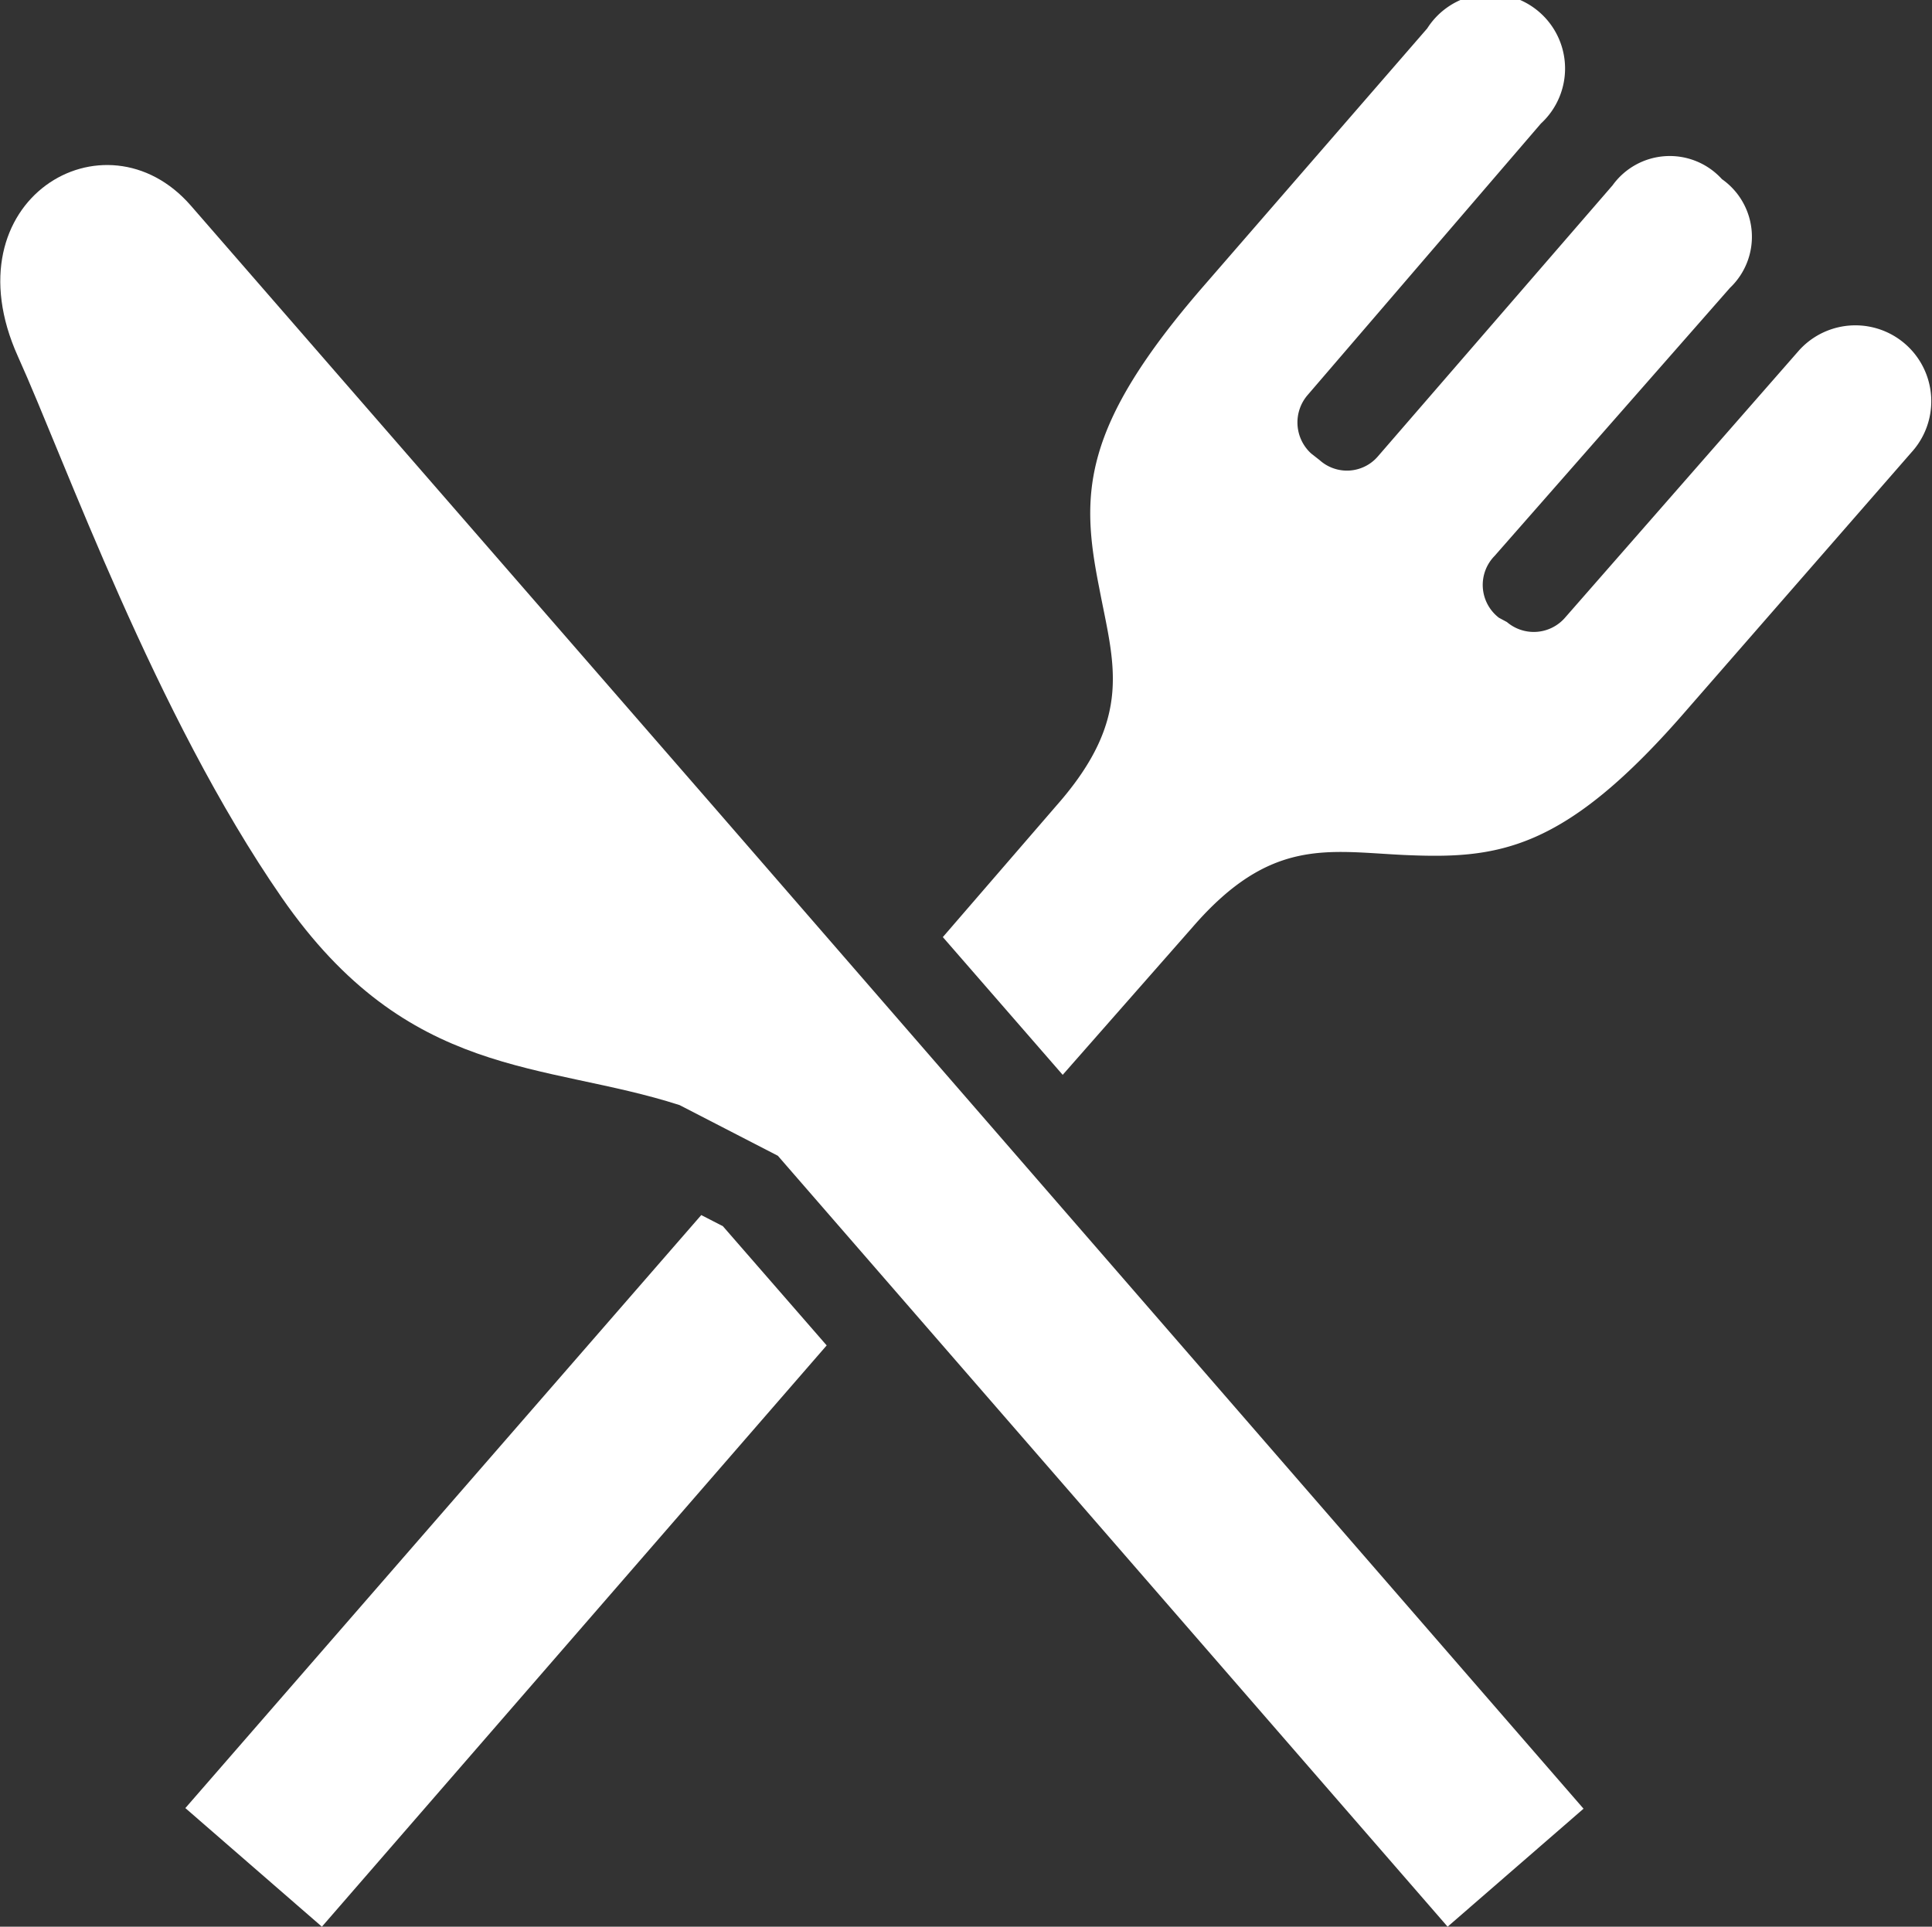 <svg xmlns="http://www.w3.org/2000/svg" viewBox="0 0 31.27 31.19"><rect x="0" y="0" width="31.27" height="31.19" fill="#333333" stroke="none"/><defs><style>.cls-1{fill:#fff;}</style></defs><g id="レイヤー_2" data-name="レイヤー 2"><g id="レイヤー_1-2" data-name="レイヤー 1"><path class="cls-1" d="M3.09,3.33C1.7,1.73-.85,3.24.29,5.77c.76,1.68,2.22,5.8,4.27,8.76S8.8,17.18,11,17.89l1.59.82L23.43,31.19l2.2-1.91h0L11.56,13.07Z"/><path class="cls-1" d="M29.12,5.67,25.33,10a.67.67,0,0,1-.94.07L24.26,10A.67.67,0,0,1,24.19,9L28,4.66a1.14,1.14,0,0,0-.13-1.76A1.14,1.14,0,0,0,26.1,3L22.3,7.39a.66.66,0,0,1-.94.06l-.14-.11a.68.68,0,0,1-.06-.94L24.94,2A1.21,1.21,0,1,0,23.1.46L19.49,4.62c-2,2.3-2,3.38-1.7,4.89.23,1.22.57,2.1-.69,3.53l-1.84,2.13L17.2,17.4,19.31,15c1.25-1.44,2.17-1.22,3.4-1.16,1.54.07,2.61-.05,4.61-2.37l3.62-4.15A1.22,1.22,0,1,0,29.12,5.67Z"/><polygon class="cls-1" points="11.35 19.67 3 29.27 5.21 31.19 13.38 21.78 11.7 19.85 11.35 19.67"/></g></g></svg>